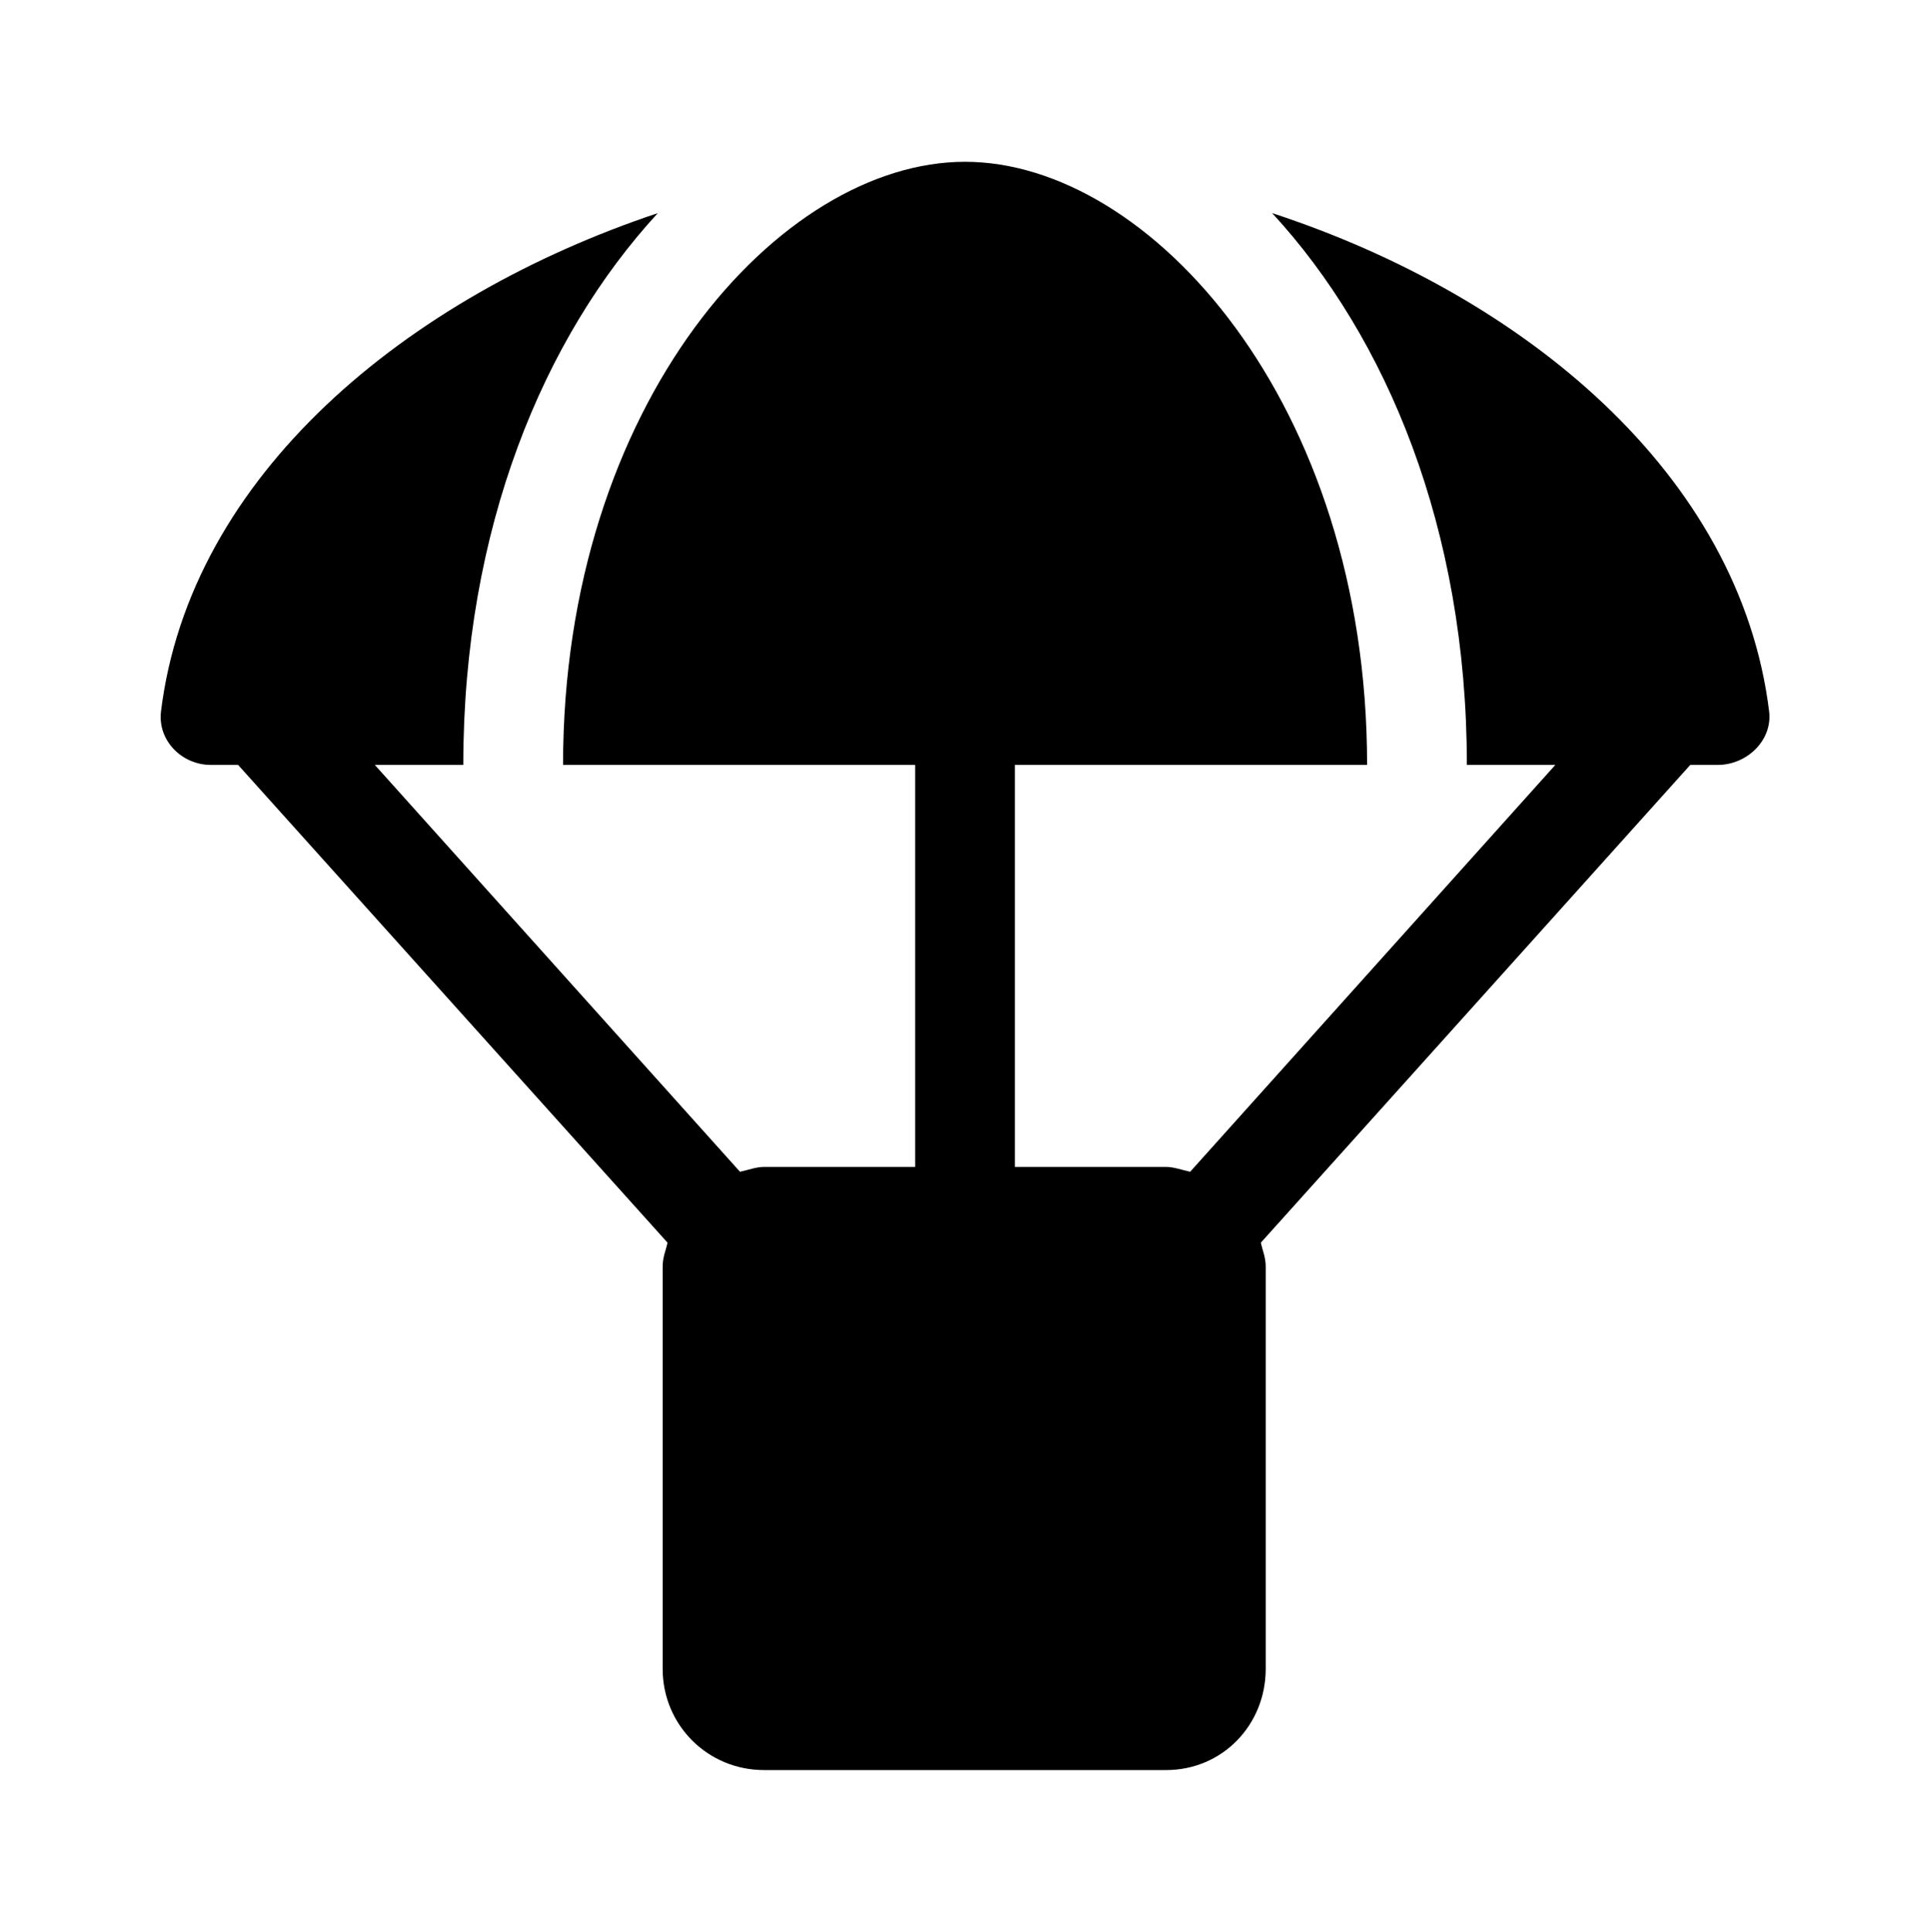 <?xml version='1.0' encoding='UTF-8'?>
<!-- This file was generated by dvisvgm 2.13.3 -->
<svg version='1.1' xmlns='http://www.w3.org/2000/svg' xmlns:xlink='http://www.w3.org/1999/xlink' viewBox='-192.52 -192.52 31.987 32'>
<title>\faParachuteBox</title>
<desc Packages=''/>
<defs>
<path id='g0-108' d='M9.963-5.31C9.783-6.785 8.438-7.89 6.884-8.399C7.592-7.631 8.09-6.446 8.09-4.981H8.638L6.376-2.461C6.326-2.471 6.276-2.491 6.227-2.491H5.29V-4.981H7.472C7.472-7.223 6.127-8.717 4.981-8.717S2.491-7.223 2.491-4.981H4.672V-2.491H3.736C3.686-2.491 3.636-2.471 3.587-2.461L1.325-4.981H1.873C1.873-6.446 2.371-7.631 3.078-8.399C1.524-7.88 .179-6.775 0-5.31C-.02-5.131 .13-4.981 .309-4.981H.478L3.138-2.022C3.128-1.973 3.108-1.933 3.108-1.873V.618C3.108 .966 3.387 1.245 3.736 1.245H6.227C6.575 1.245 6.844 .966 6.844 .618V-1.873C6.844-1.933 6.824-1.973 6.814-2.022L9.474-4.981H9.644C9.823-4.981 9.983-5.131 9.963-5.31Z'/>
</defs>
<g id='page1' transform='scale(2.674)'>
<use x='-71' y='-62.278' xlink:href='#g0-108'/>
</g>
</svg>
